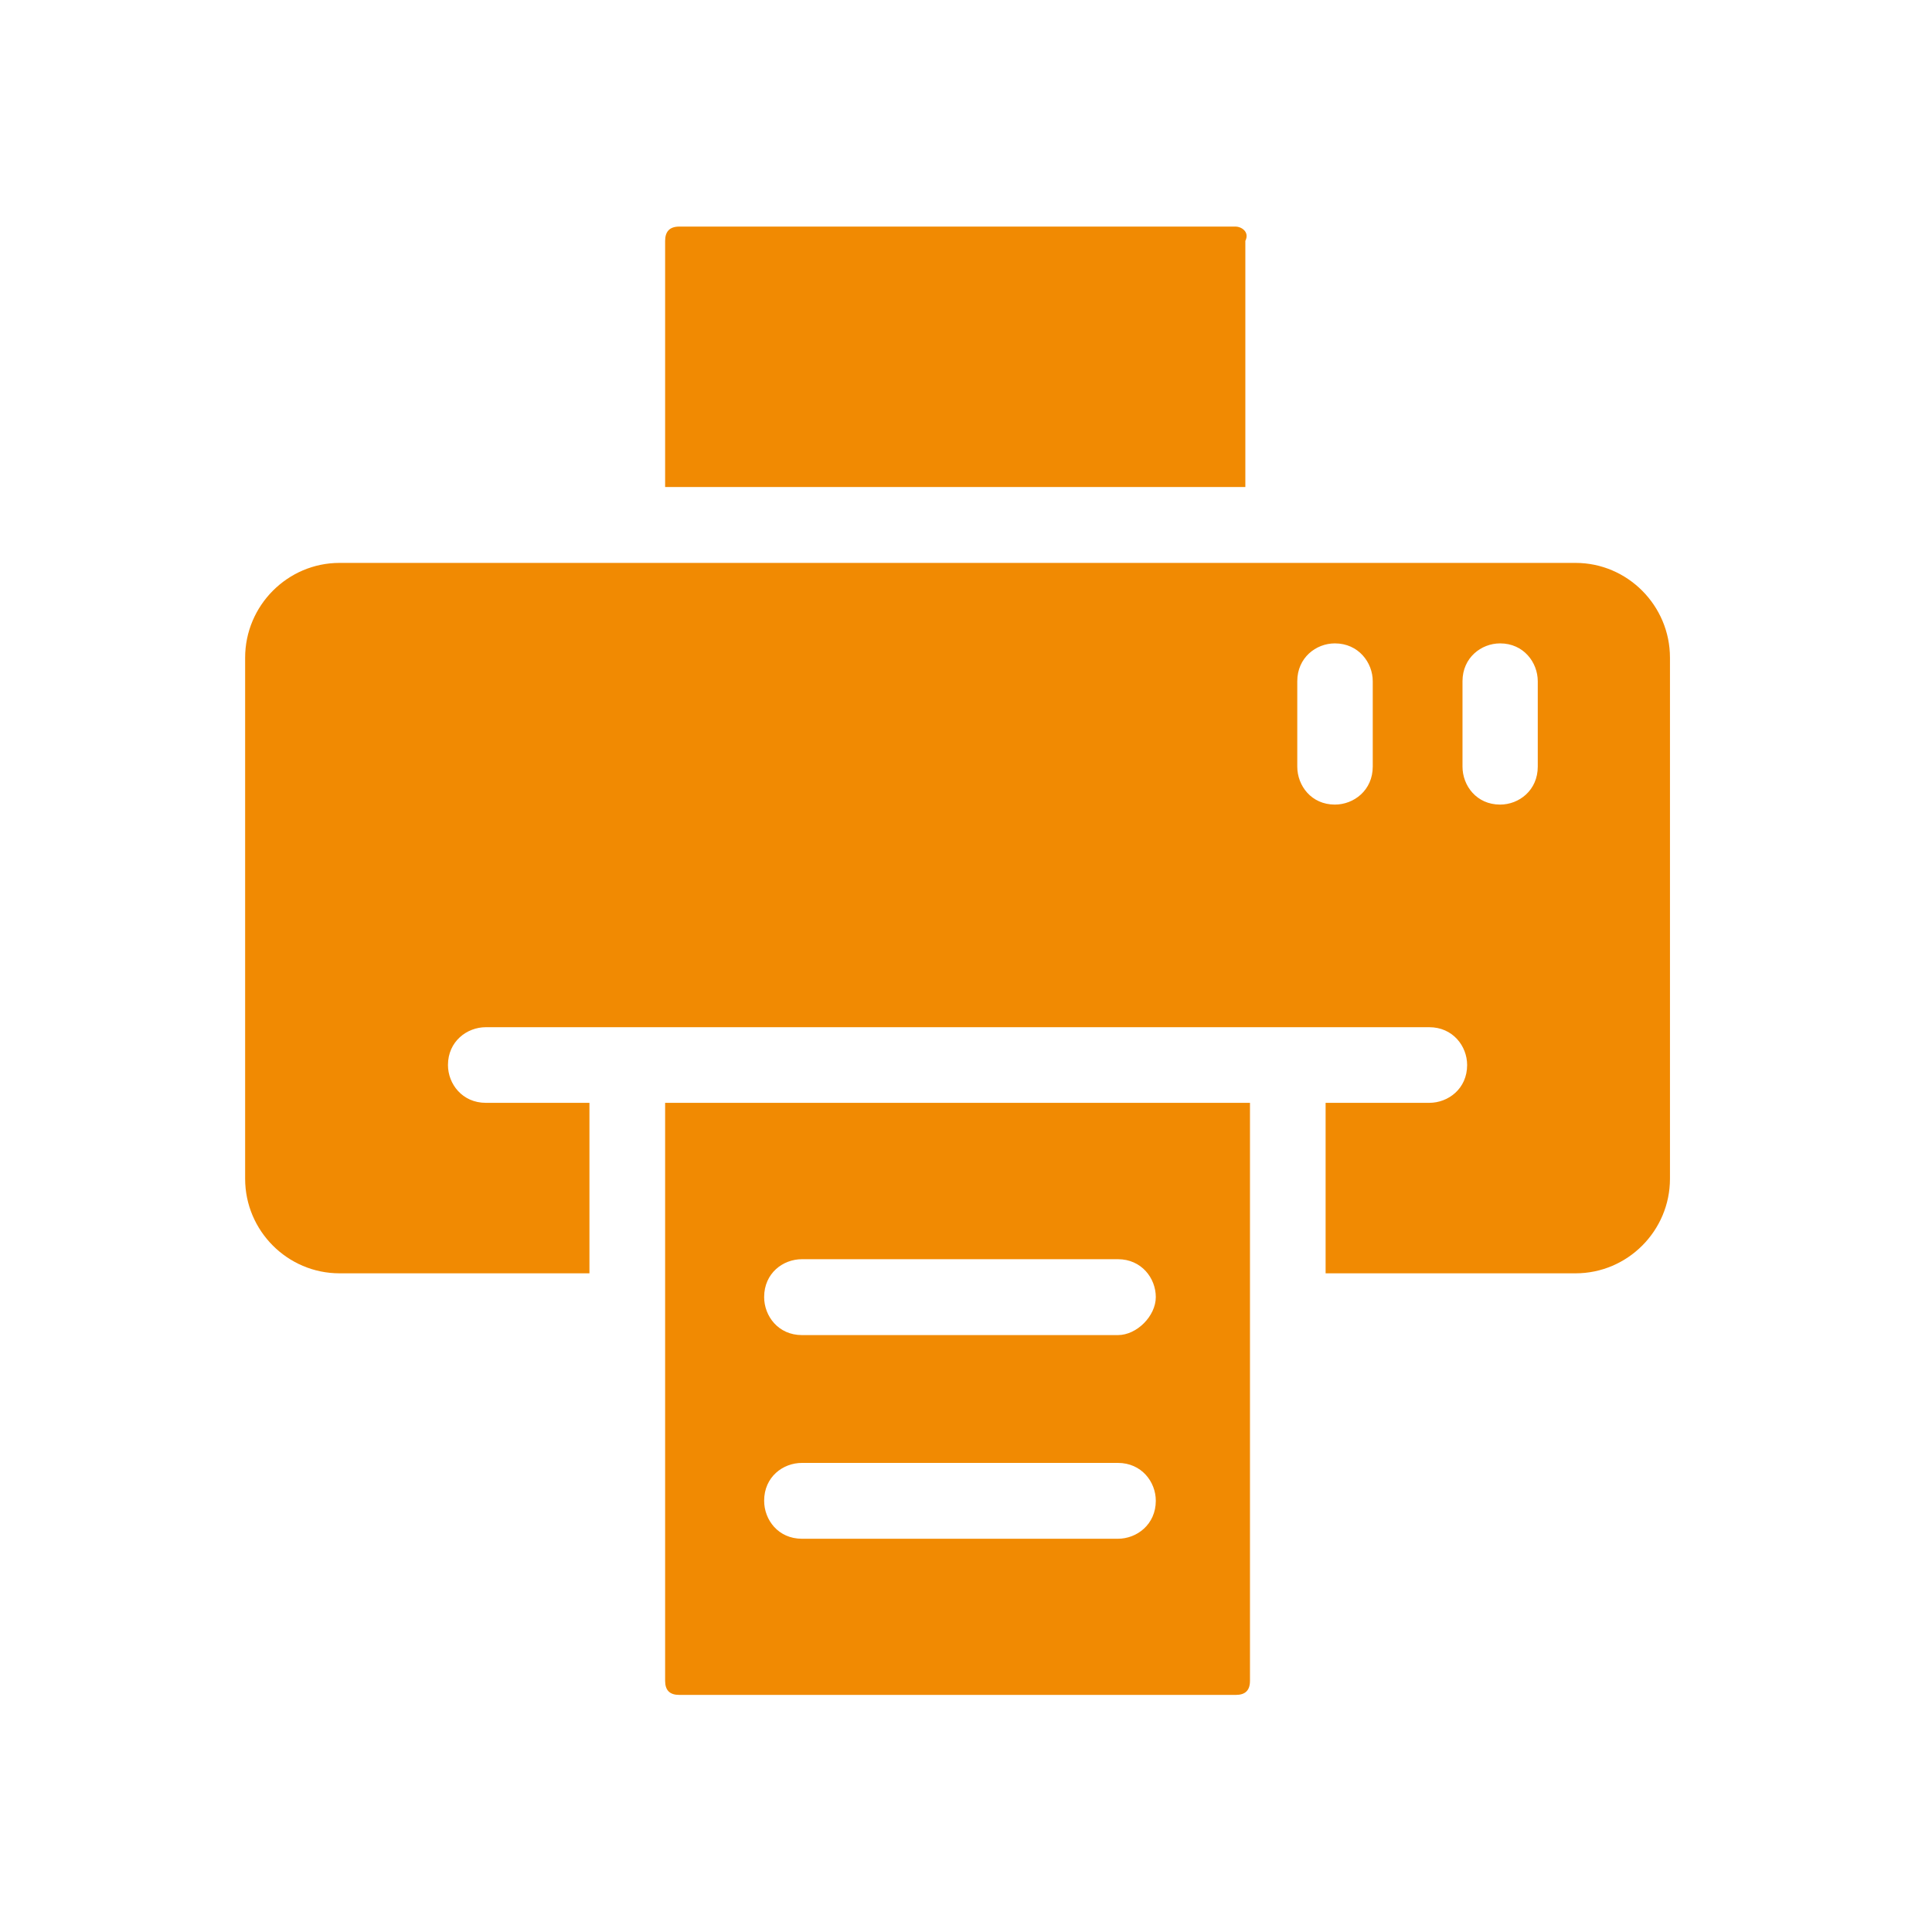 <svg xmlns="http://www.w3.org/2000/svg" width="37.5" viewBox="0 0 37.5 37.5" height="37.5" version="1.0"><defs><clipPath id="a"><path d="M 12 4.398 L 25 4.398 L 25 10 L 12 10 Z M 12 4.398"/></clipPath><clipPath id="b"><path d="M 4.758 10.875 L 32.41 10.875 L 32.41 25 L 4.758 25 Z M 4.758 10.875"/></clipPath><clipPath id="c"><path d="M 12 21 L 25 21 L 25 32.898 L 12 32.898 Z M 12 21"/></clipPath></defs><g clip-path="url(#a)"><path fill="#F18A02" d="M 23.988 4.398 L 13.184 4.398 C 13 4.398 12.91 4.492 12.91 4.676 L 12.91 9.453 L 24.172 9.453 L 24.172 4.676 C 24.262 4.492 24.082 4.398 23.988 4.398"/></g><g clip-path="url(#b)"><path fill="#F18A02" d="M 29.848 14.879 C 29.848 15.34 29.484 15.617 29.117 15.617 C 28.66 15.617 28.387 15.25 28.387 14.879 L 28.387 13.223 C 28.387 12.766 28.75 12.488 29.117 12.488 C 29.574 12.488 29.848 12.859 29.848 13.223 Z M 26.645 14.879 C 26.645 15.34 26.277 15.617 25.91 15.617 C 25.453 15.617 25.18 15.25 25.18 14.879 L 25.18 13.223 C 25.18 12.766 25.543 12.488 25.91 12.488 C 26.367 12.488 26.645 12.859 26.645 13.223 Z M 30.582 10.926 L 6.59 10.926 C 5.582 10.926 4.758 11.754 4.758 12.766 L 4.758 22.879 C 4.758 23.891 5.582 24.715 6.59 24.715 L 11.441 24.715 L 11.441 21.406 L 9.43 21.406 C 8.973 21.406 8.695 21.039 8.695 20.672 C 8.695 20.215 9.062 19.938 9.43 19.938 L 27.742 19.938 C 28.199 19.938 28.477 20.305 28.477 20.672 C 28.477 21.133 28.109 21.406 27.742 21.406 L 25.73 21.406 L 25.73 24.715 L 30.582 24.715 C 31.59 24.715 32.414 23.891 32.414 22.879 L 32.414 12.766 C 32.414 11.754 31.59 10.926 30.582 10.926"/></g><g clip-path="url(#c)"><path fill="#F18A02" d="M 21.699 25.914 L 15.566 25.914 C 15.105 25.914 14.832 25.543 14.832 25.176 C 14.832 24.715 15.195 24.441 15.566 24.441 L 21.699 24.441 C 22.156 24.441 22.434 24.809 22.434 25.176 C 22.434 25.543 22.066 25.914 21.699 25.914 Z M 21.699 29.867 L 15.566 29.867 C 15.105 29.867 14.832 29.5 14.832 29.129 C 14.832 28.668 15.195 28.395 15.566 28.395 L 21.699 28.395 C 22.156 28.395 22.434 28.762 22.434 29.129 C 22.434 29.59 22.066 29.867 21.699 29.867 Z M 12.91 21.406 L 12.91 32.625 C 12.91 32.809 13 32.898 13.184 32.898 L 23.988 32.898 C 24.172 32.898 24.262 32.809 24.262 32.625 L 24.262 21.406 L 12.91 21.406"/></g></svg>